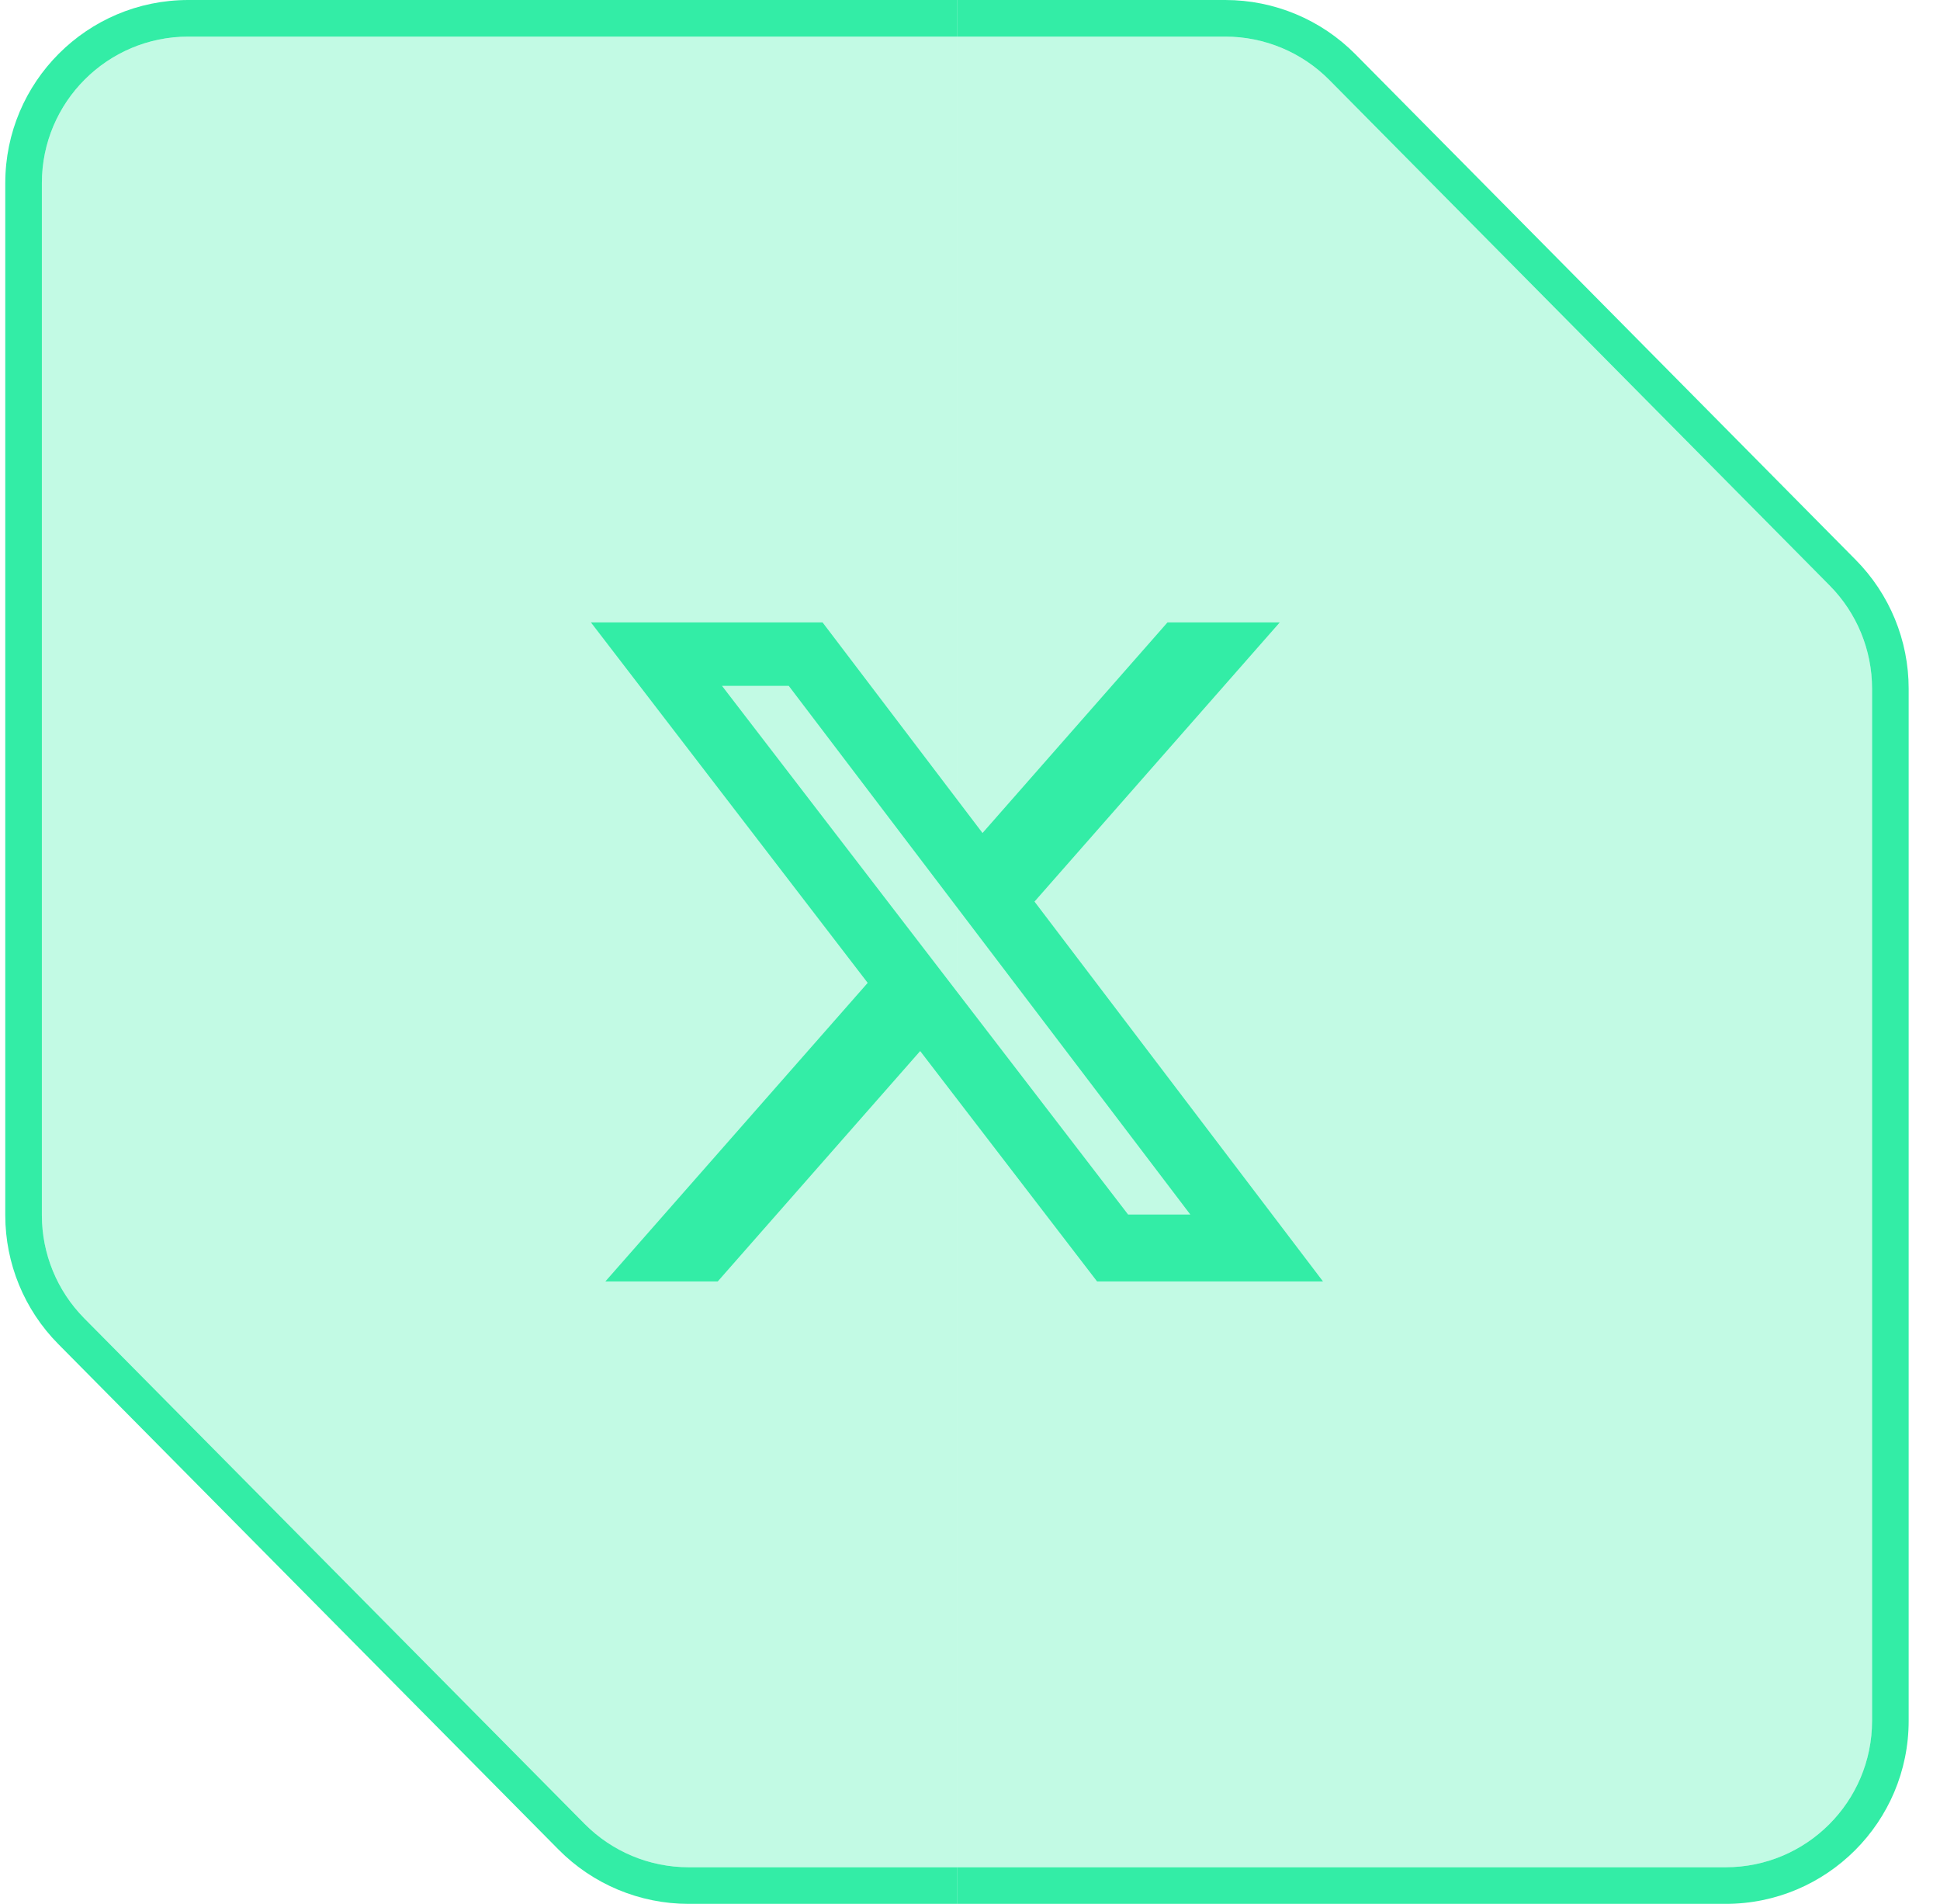 <svg width="53" height="52" viewBox="0 0 53 52" fill="none" xmlns="http://www.w3.org/2000/svg">
<path d="M26.144 51L18.813 51C17.745 51 16.721 50.573 15.97 49.814L2.301 36.006C1.56 35.257 1.144 34.246 1.144 33.192V5C1.144 2.791 2.935 1 5.144 1H26.144V51Z" fill="#33EDA6" fill-opacity="0.3"/>
<path fill-rule="evenodd" clip-rule="evenodd" d="M26.144 52H18.813C17.478 52 16.198 51.466 15.259 50.517L8.425 43.613L1.591 36.709C0.664 35.773 0.144 34.509 0.144 33.192V5C0.144 2.239 2.383 0 5.144 0H26.144V52ZM26.144 51V1H5.144C2.935 1 1.144 2.791 1.144 5V33.192C1.144 34.246 1.56 35.257 2.301 36.006L15.97 49.814C16.721 50.573 17.745 51 18.813 51H26.144Z" fill="#33EDA6"/>
<path d="M26.144 1L33.475 1C34.543 1 35.567 1.427 36.318 2.186L49.987 15.994C50.728 16.743 51.144 17.754 51.144 18.808V47C51.144 49.209 49.353 51 47.144 51H26.144V1Z" fill="#33EDA6" fill-opacity="0.3"/>
<path fill-rule="evenodd" clip-rule="evenodd" d="M26.144 0H33.475C34.81 0 36.09 0.534 37.029 1.482L50.697 15.291C51.624 16.227 52.144 17.491 52.144 18.808V47C52.144 49.761 49.906 52 47.144 52H26.144V0ZM26.144 1V51H47.144C49.353 51 51.144 49.209 51.144 47V18.808C51.144 17.754 50.728 16.743 49.987 15.994L36.318 2.186C35.567 1.427 34.543 1 33.475 1H26.144Z" fill="#33EDA6"/>
<path d="M31.895 17H34.962L28.262 24.625L36.144 35H29.972L25.139 28.707L19.608 35H16.538L23.705 26.845L16.144 17H22.472L26.842 22.752L31.895 17ZM30.819 33.172H32.519L21.548 18.732H19.724L30.819 33.172Z" fill="#33EDA6"/>
</svg>
